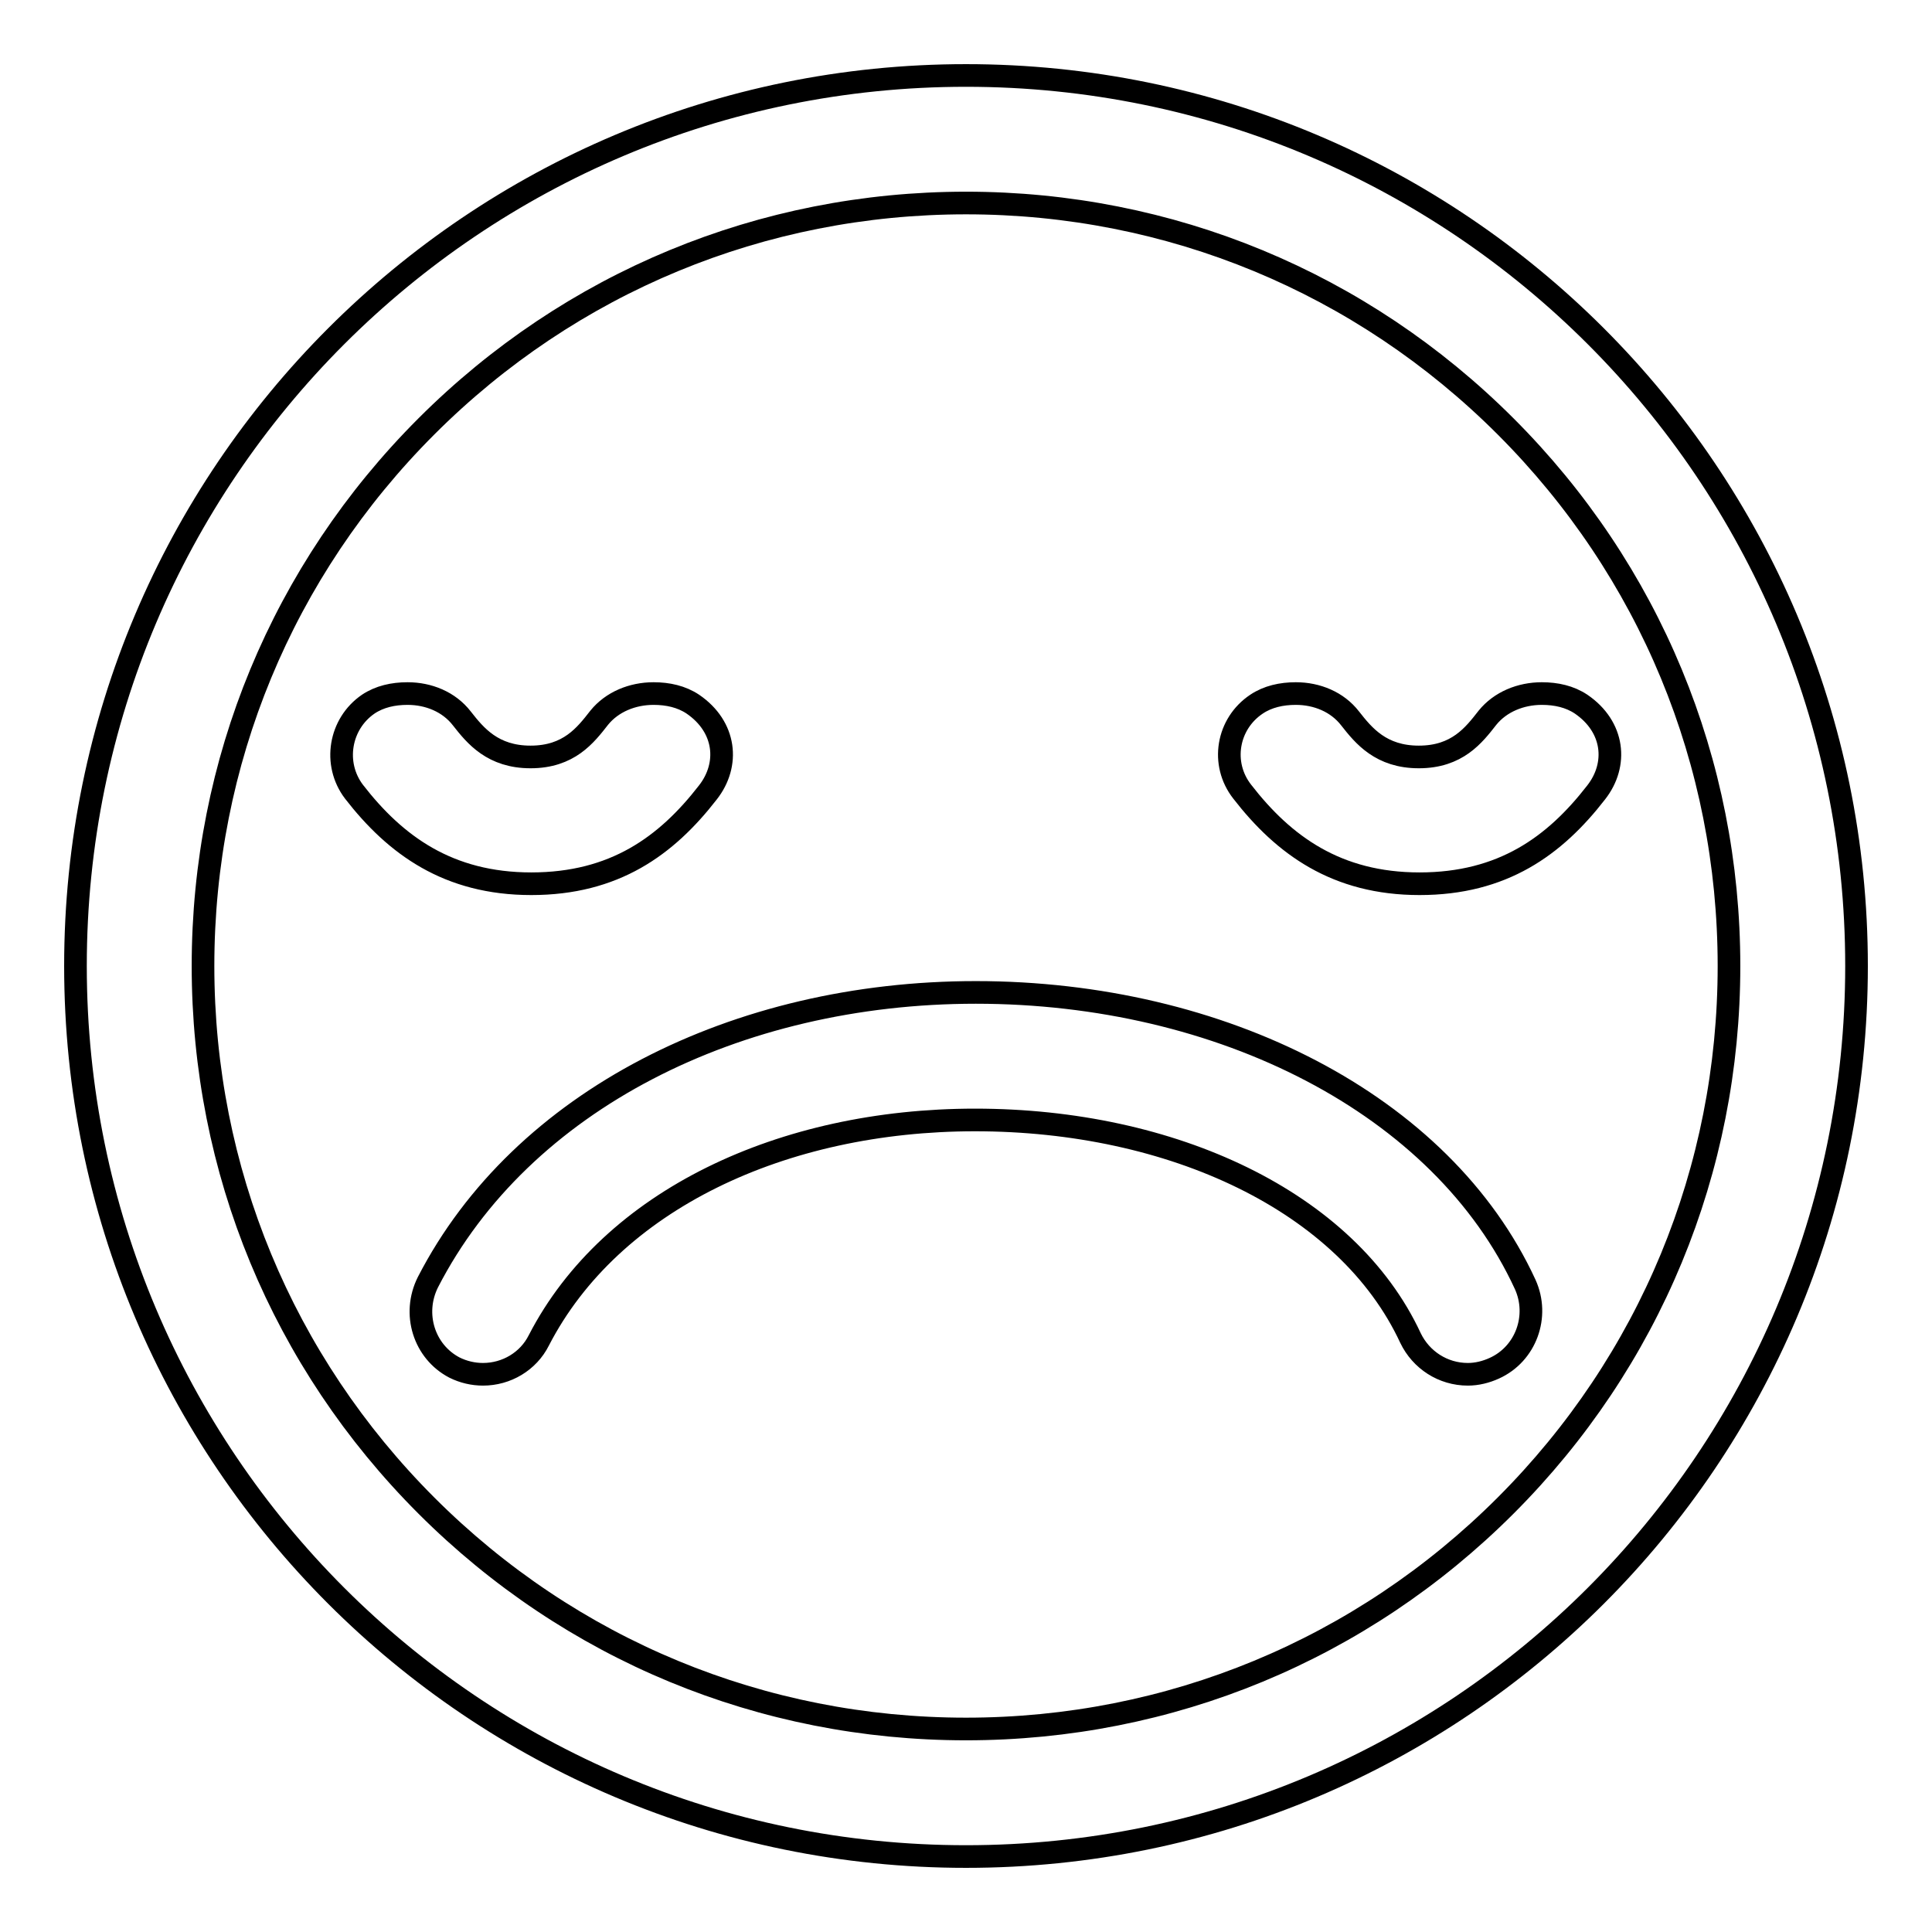 <?xml version="1.0" encoding="utf-8"?>
<!-- Svg Vector Icons : http://www.onlinewebfonts.com/icon -->
<!DOCTYPE svg PUBLIC "-//W3C//DTD SVG 1.1//EN" "http://www.w3.org/Graphics/SVG/1.1/DTD/svg11.dtd">
<svg version="1.1" xmlns="http://www.w3.org/2000/svg" xmlns:xlink="http://www.w3.org/1999/xlink" x="0px" y="0px" viewBox="0 0 256 256" enable-background="new 0 0 256 256" xml:space="preserve">
<g> <path stroke-width="3" fill-opacity="0" stroke="#000000"  d="M60.2,181.2c1.2,0.6,2.5,0.9,3.8,0.9c3.1,0,6-1.7,7.4-4.5c9.6-18.6,32.3-29.2,57.8-29.2 c26.1,0,49.3,10.8,57.7,28.9c1.4,2.9,4.3,4.8,7.6,4.8c1.2,0,2.4-0.3,3.5-0.8c4.2-1.9,6-6.9,4.1-11.1c-11-23.9-40.3-38.7-72.8-38.7 c-31.7,0-60.2,14.3-72.6,38.4C54.6,174.1,56.2,179.1,60.2,181.2L60.2,181.2z M46.9,104.9c5.5,7.1,12.5,12.2,23.5,12.2 c11,0,17.9-5,23.4-12.1c2.9-3.7,2.4-8.7-2-11.7c-1.5-1-3.3-1.4-5.2-1.4c-2.8,0-5.5,1.1-7.2,3.2c-1.8,2.3-4,5.2-9.1,5.2 c-5,0-7.3-2.8-9.1-5.1c-1.7-2.2-4.4-3.3-7.2-3.3c-1.9,0-3.7,0.4-5.2,1.4C45,95.9,44.1,101.2,46.9,104.9L46.9,104.9z M164.6,104.9 c5.5,7.1,12.5,12.2,23.5,12.2c11,0,17.9-5,23.4-12.1c2.9-3.7,2.4-8.7-2-11.7c-1.5-1-3.3-1.4-5.2-1.4c-2.8,0-5.5,1.1-7.2,3.2 c-1.8,2.3-4,5.2-9.1,5.2c-5,0-7.3-2.8-9.1-5.1c-1.7-2.2-4.4-3.3-7.2-3.3c-1.9,0-3.7,0.4-5.2,1.4 C162.6,95.9,161.7,101.2,164.6,104.9L164.6,104.9z M128,10C62.8,10,10,62.8,10,128c0,65.2,52.8,118,118,118 c65.2,0,118-52.8,118-118S193.2,10,128,10L128,10z M199.5,199.5c-19.1,19.1-44.5,29.6-71.5,29.6c-27,0-52.4-10.5-71.5-29.6 C37.4,180.4,26.9,155,26.9,128c0-27,10.5-52.4,29.6-71.5C75.6,37.4,101,26.9,128,26.9c27,0,52.4,10.5,71.5,29.6 c19.1,19.1,29.6,44.5,29.6,71.5C229.1,155,218.6,180.4,199.5,199.5L199.5,199.5z"/></g>
</svg>